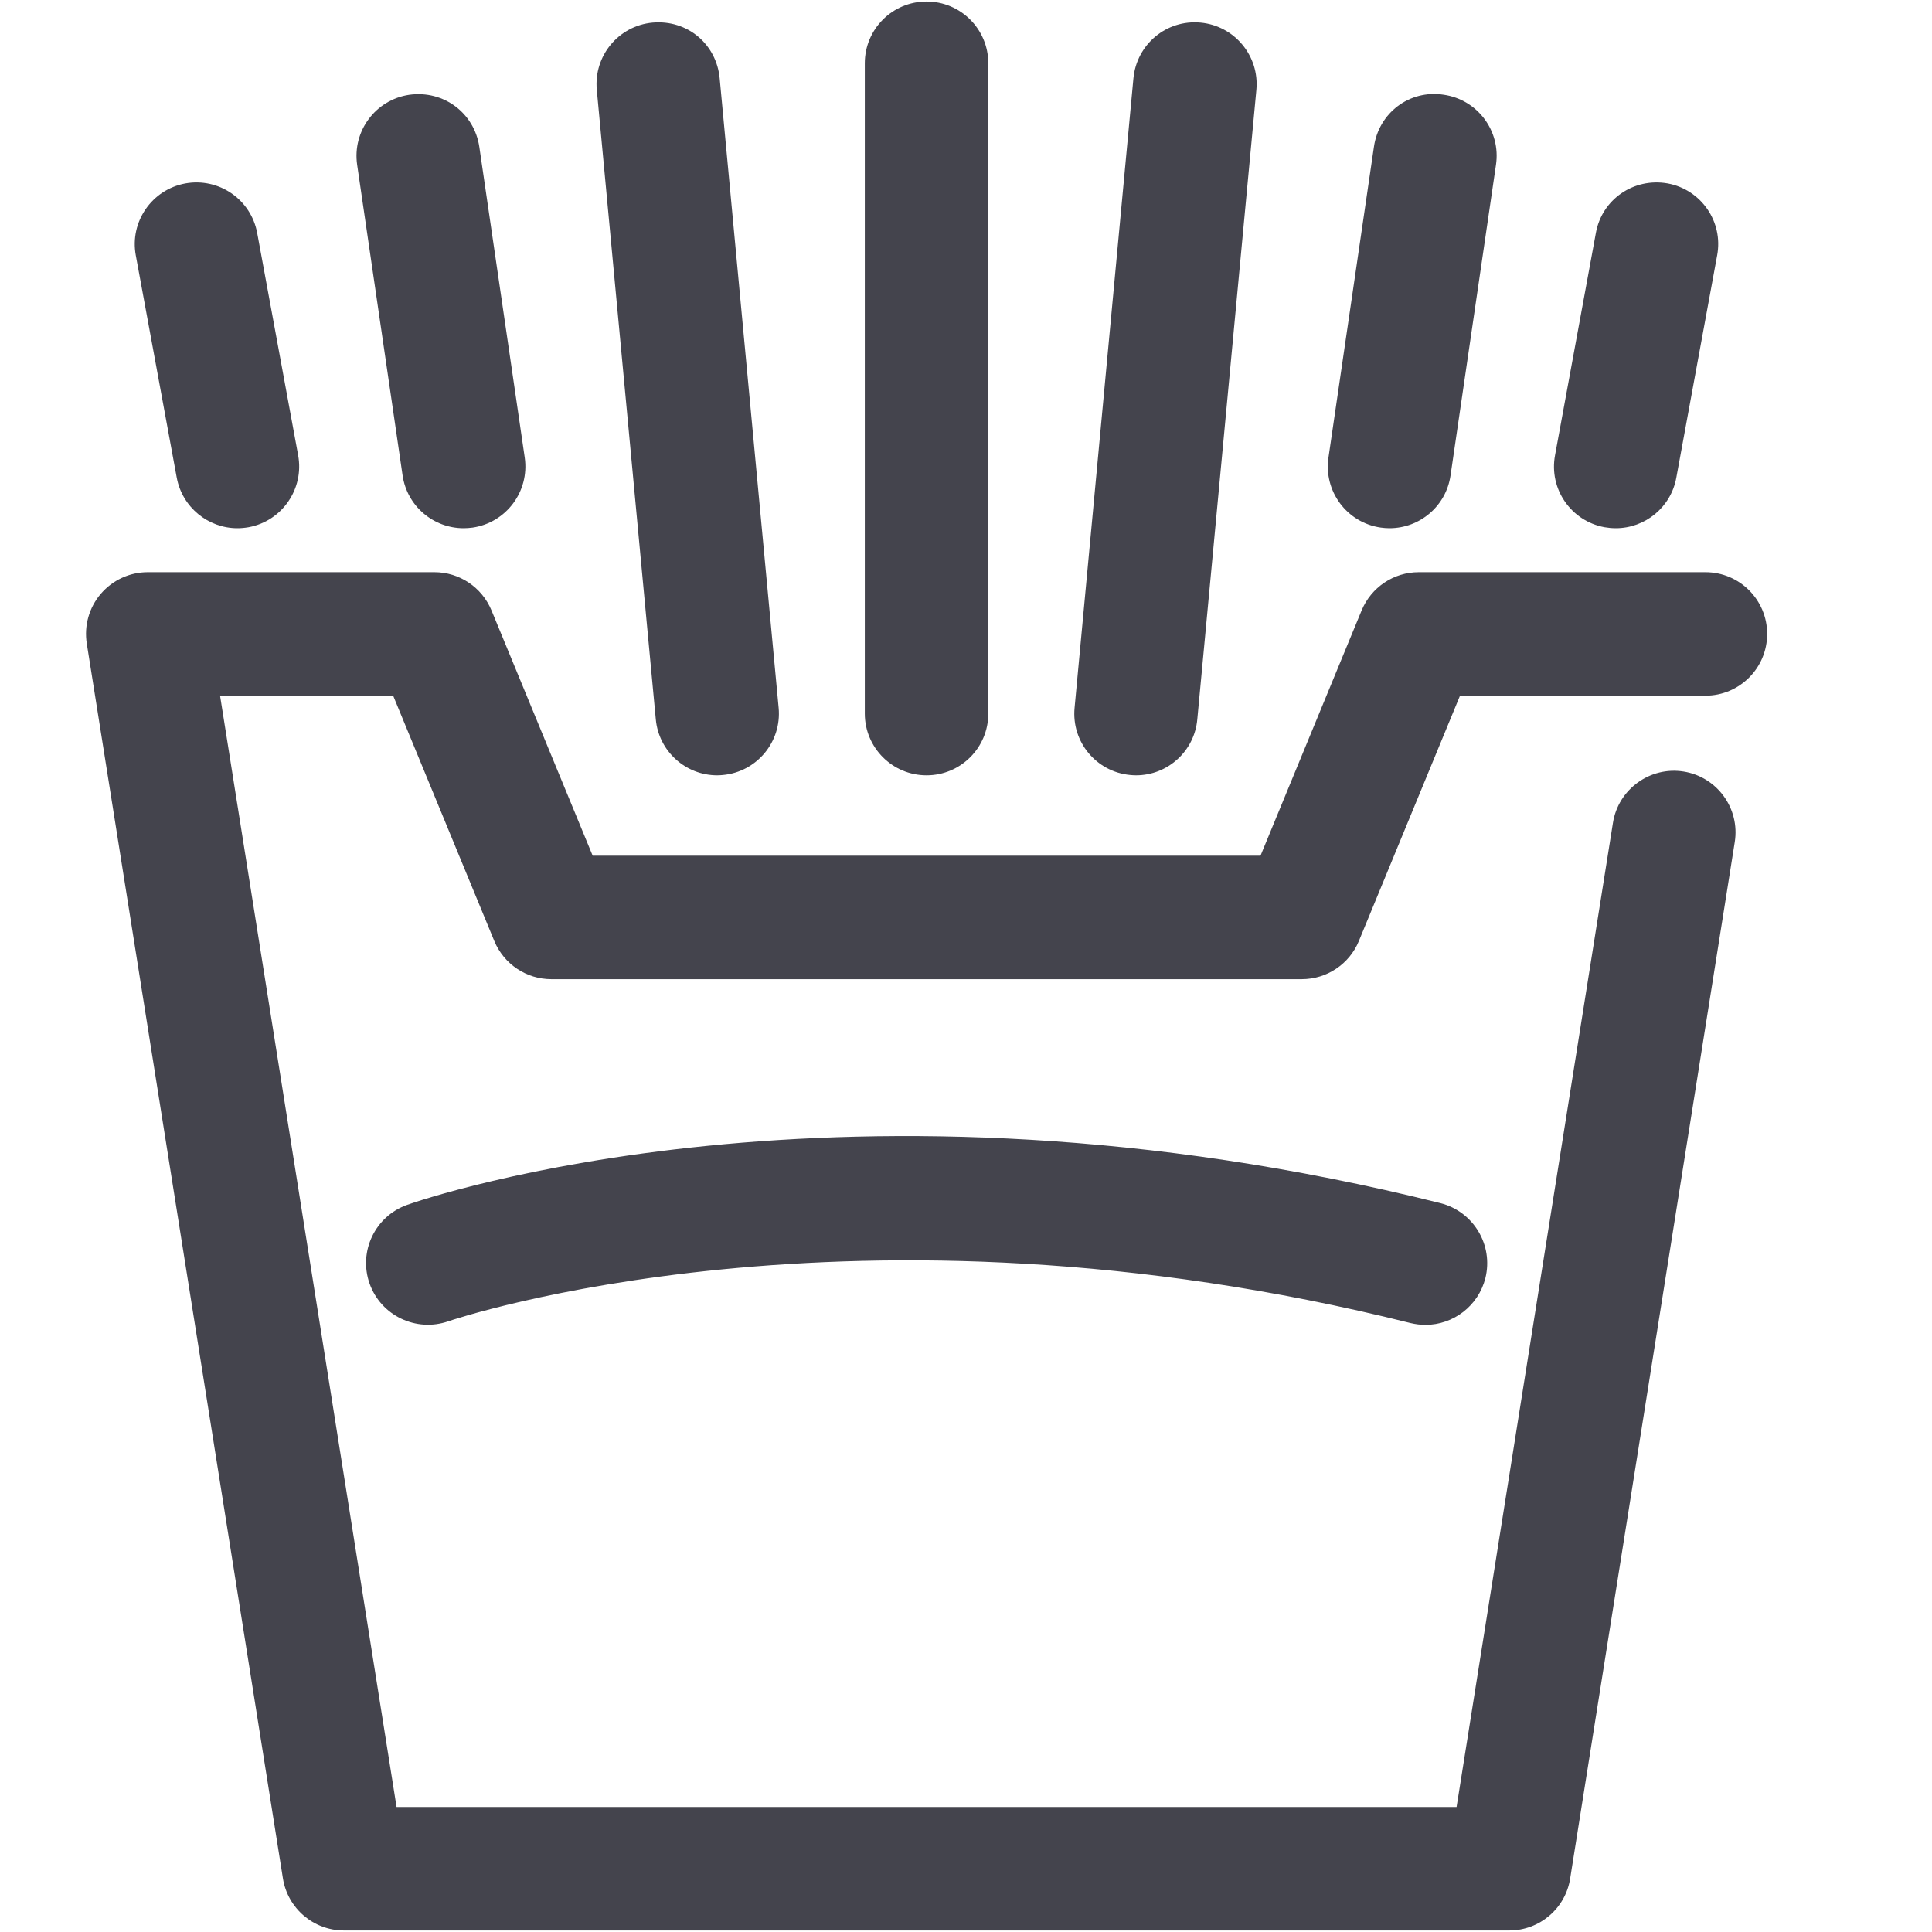 <?xml version="1.0" encoding="utf-8"?>
<!-- Generator: Adobe Illustrator 16.0.0, SVG Export Plug-In . SVG Version: 6.00 Build 0)  -->
<!DOCTYPE svg PUBLIC "-//W3C//DTD SVG 1.1//EN" "http://www.w3.org/Graphics/SVG/1.1/DTD/svg11.dtd">
<svg version="1.1" id="Livello_1" xmlns="http://www.w3.org/2000/svg" xmlns:xlink="http://www.w3.org/1999/xlink" x="0px" y="0px"
	 width="50px" height="50px" viewBox="0 0 50 50" enable-background="new 0 0 50 50" xml:space="preserve">
<g>
	<g>
		<path fill="#44444D" d="M39.06,49.961H8.9c-0.785,0-1.455-0.572-1.578-1.347L2.246,16.656c-0.073-0.462,0.059-0.933,0.362-1.287
			c0.305-0.356,0.748-0.561,1.215-0.561h7.42c0.646,0,1.229,0.39,1.477,0.989l2.618,6.348h17.284l2.617-6.348
			c0.249-0.599,0.83-0.989,1.477-0.989h7.42c0.883,0,1.598,0.715,1.598,1.598s-0.715,1.598-1.598,1.598h-6.351l-2.617,6.348
			c-0.246,0.599-0.83,0.989-1.477,0.989H14.269c-0.647,0-1.229-0.39-1.477-0.989l-2.617-6.348H5.695l4.568,28.761h27.433
			l4.047-25.47c0.137-0.871,0.964-1.466,1.828-1.328c0.87,0.139,1.464,0.958,1.324,1.828l-4.259,26.819
			C40.515,49.389,39.846,49.961,39.06,49.961z"/>
	</g>
	<g>
		<path fill="#44444D" d="M23.979,20.065c-0.883,0-1.598-0.715-1.598-1.598V1.637c0-0.883,0.715-1.598,1.598-1.598
			s1.598,0.715,1.598,1.598v16.83C25.578,19.35,24.862,20.065,23.979,20.065z"/>
	</g>
	<g>
		<path fill="#44444D" d="M11.998,13.67c-0.78,0-1.463-0.572-1.579-1.366L9.243,4.265C9.116,3.392,9.72,2.581,10.592,2.453
			c0.898-0.125,1.685,0.479,1.813,1.349l1.175,8.039c0.127,0.874-0.477,1.685-1.349,1.813C12.151,13.664,12.074,13.67,11.998,13.67z
			"/>
	</g>
	<g>
		<path fill="#44444D" d="M6.144,13.67c-0.755,0-1.427-0.54-1.57-1.309l-1.06-5.754c-0.16-0.867,0.415-1.7,1.282-1.86
			c0.869-0.157,1.699,0.414,1.86,1.282l1.06,5.754c0.16,0.868-0.415,1.701-1.282,1.861C6.337,13.661,6.24,13.67,6.144,13.67z"/>
	</g>
	<g>
		<path fill="#44444D" d="M29.401,20.065c-0.05,0-0.1-0.003-0.152-0.008c-0.88-0.083-1.523-0.861-1.439-1.739l1.523-16.292
			c0.084-0.876,0.852-1.526,1.74-1.441c0.877,0.083,1.523,0.861,1.442,1.739l-1.529,16.292
			C30.912,19.443,30.216,20.065,29.401,20.065z"/>
	</g>
	<g>
		<path fill="#44444D" d="M18.56,20.065c-0.816,0-1.511-0.622-1.588-1.449L15.445,2.324c-0.082-0.878,0.563-1.657,1.441-1.739
			c0.911-0.081,1.657,0.564,1.739,1.441l1.526,16.292c0.083,0.878-0.563,1.657-1.441,1.739
			C18.659,20.062,18.609,20.065,18.56,20.065z"/>
	</g>
	<g>
		<path fill="#44444D" d="M35.96,13.67c-0.074,0-0.152-0.006-0.229-0.017c-0.874-0.127-1.479-0.939-1.35-1.813l1.176-8.039
			c0.124-0.872,0.913-1.488,1.809-1.349c0.874,0.127,1.479,0.938,1.35,1.812l-1.176,8.039C37.425,13.099,36.744,13.67,35.96,13.67z"
			/>
	</g>
	<g>
		<path fill="#44444D" d="M41.817,13.67c-0.097,0-0.193-0.009-0.293-0.026c-0.867-0.16-1.442-0.992-1.28-1.861l1.057-5.754
			c0.155-0.866,0.977-1.438,1.859-1.282c0.867,0.16,1.442,0.992,1.28,1.86l-1.057,5.754C43.244,13.131,42.572,13.67,41.817,13.67z"
			/>
	</g>
	<g>
		<path fill="#44444D" d="M36.893,34.287c-0.13,0-0.261-0.016-0.392-0.047C22.09,30.634,11.702,34.159,11.6,34.196
			c-0.834,0.286-1.742-0.148-2.036-0.979c-0.292-0.83,0.143-1.741,0.975-2.036c0.455-0.162,11.334-3.894,26.74-0.044
			c0.854,0.218,1.374,1.082,1.163,1.939C38.258,33.802,37.607,34.287,36.893,34.287z"/>
	</g>
</g>
</svg>
